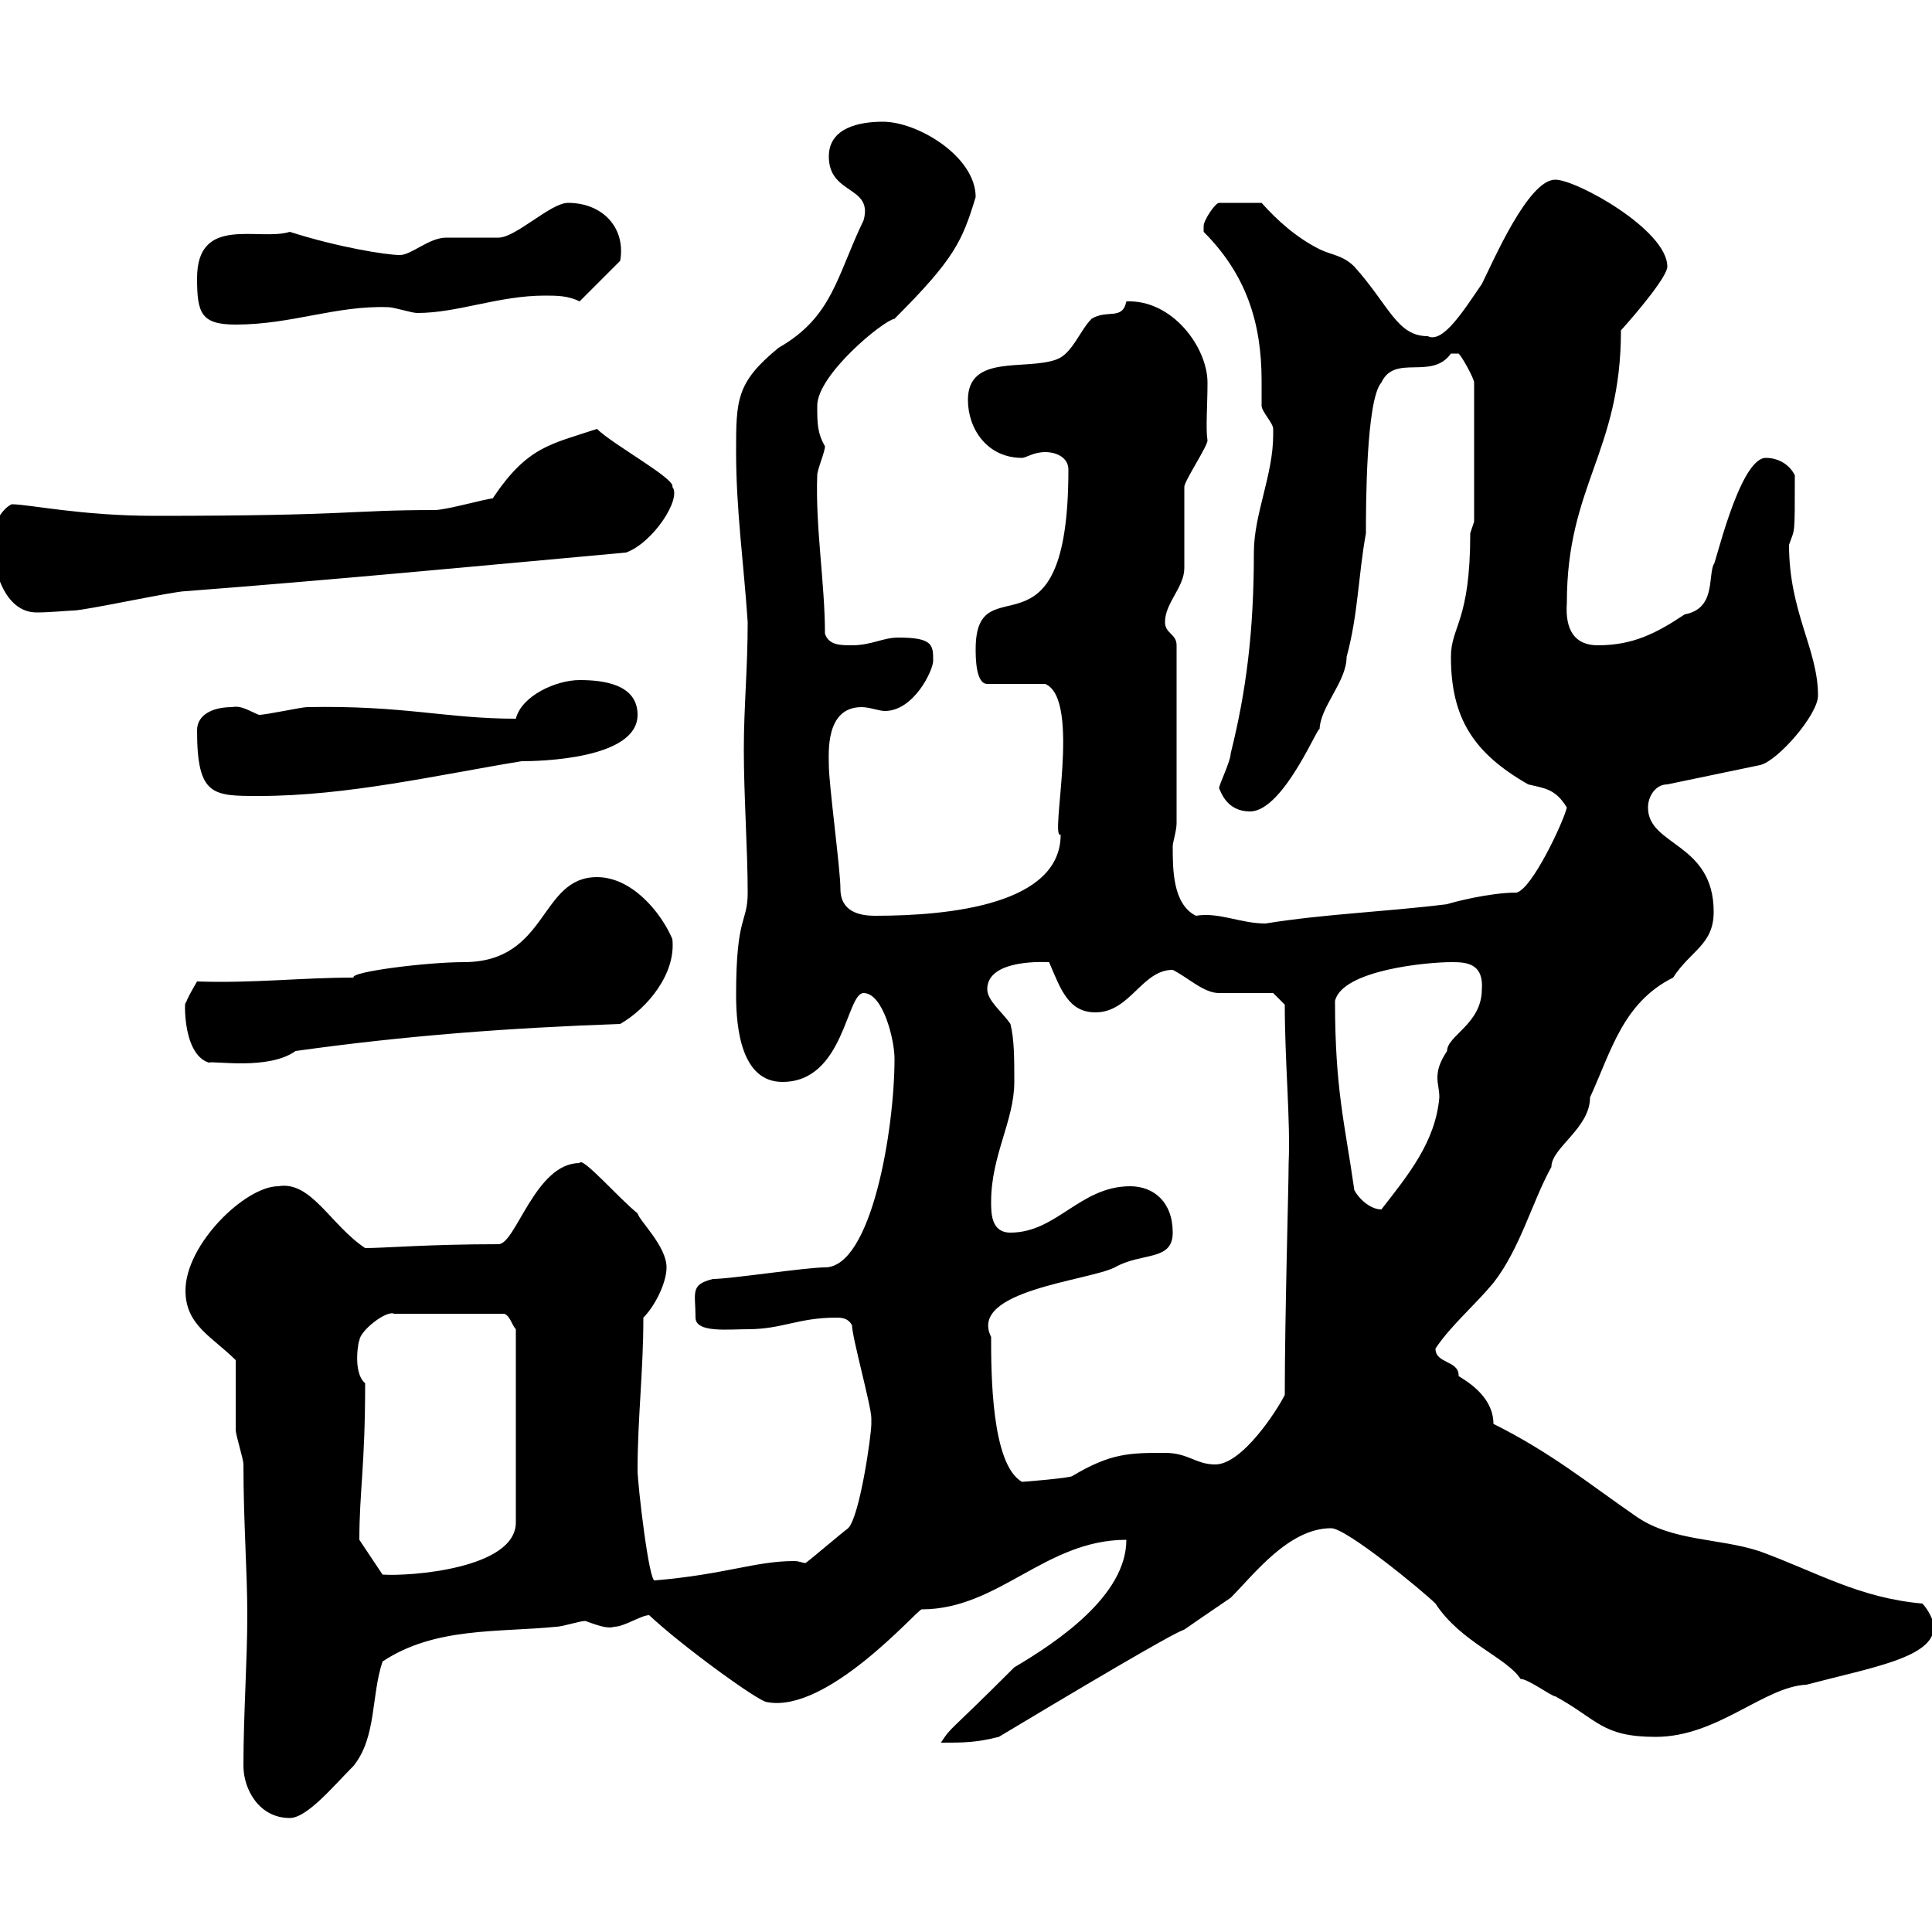 <svg xmlns="http://www.w3.org/2000/svg" xmlns:xlink="http://www.w3.org/1999/xlink" width="300" height="300"><path d="M37.80 274.20C37.80 277.80 40.20 282.30 45 282.30C47.70 282.30 51.90 277.20 54.90 274.20C58.50 269.70 57.60 263.40 59.40 258C67.50 252.60 77.40 253.50 86.40 252.60C87.30 252.60 90 251.70 90.90 251.70C93.30 252.60 94.50 252.90 95.40 252.60C96.90 252.60 99.60 250.80 100.80 250.80C105.90 255.60 117.90 264.30 119.10 264.30C128.40 266.10 142.20 250.20 143.10 249.90C155.10 249.90 162.30 239.10 174.90 239.10C174.90 247.80 164.10 255 157.50 258.90C146.70 269.70 147.90 267.90 146.10 270.60C149.70 270.60 151.50 270.60 155.10 269.70C200.10 242.70 173.40 260.10 191.10 248.10C194.70 244.50 200.10 237.30 206.70 237.30C209.10 237.30 221.10 247.20 222.90 249C226.80 255 234 257.40 236.10 260.70C237.30 260.70 240.90 263.40 241.50 263.40C248.10 267 248.70 269.70 257.10 269.70C266.70 269.70 273.90 261.90 280.50 261.60C290.70 258.90 300.30 257.40 300.30 252.60C300.30 251.70 299.40 249.90 298.50 249C288.60 248.10 282.30 244.20 273.30 240.90C267 238.80 259.80 239.40 254.10 235.50C246.30 230.10 240.90 225.60 231.90 221.10C231.90 216 225.90 213.60 226.50 213.60C226.50 211.20 222.90 211.80 222.90 209.40C225.30 205.80 228.90 202.80 231.90 199.20C236.10 193.80 237.90 186.60 240.90 181.20C240.90 178.20 246.90 175.20 246.90 170.40C250.20 163.20 252 155.70 259.80 151.80C262.50 147.60 266.10 146.70 266.10 141.60C266.10 130.80 255.90 131.40 255.90 125.40C255.90 123.60 257.10 121.80 258.90 121.80L273.30 118.80C276 118.20 282.30 111 282.30 108C282.30 100.80 277.80 95.10 277.80 84.60C278.70 81.90 278.70 83.70 278.70 73.80C277.80 72 276 71.10 274.20 71.10C270 71.10 266.10 88.80 266.10 87.60C265.20 89.70 266.40 94.50 261.60 95.40C257.10 98.40 253.50 100.20 248.10 100.20C244.50 100.20 243 97.80 243.30 93.60C243.30 75.30 251.70 70.20 251.70 51.30C254.40 48.30 258.90 42.90 258.90 41.40C258.90 35.70 244.80 27.90 241.50 27.90C237.30 27.90 231.90 40.50 230.10 44.10C227.40 48 224.10 53.40 221.70 52.20C216.90 52.20 215.70 47.40 210.30 41.40C208.50 39.60 206.70 39.60 204.90 38.70C201.30 36.90 198.30 34.20 195.90 31.50L189.30 31.50C188.70 31.50 186.90 34.20 186.90 35.10C186.90 36 186.90 36 186.90 36C193.50 42.60 195.90 50.10 195.90 59.10C195.90 60.30 195.90 61.80 195.90 63C195.90 63.90 197.70 65.70 197.70 66.60C197.70 67.50 197.70 67.50 197.70 67.50C197.70 73.80 194.70 79.80 194.70 85.80C194.70 98.10 193.50 107.40 191.10 117C191.10 118.20 189.30 121.80 189.30 122.40C189.60 123 190.50 126 194.10 126C199.50 126 205.20 111.30 204.90 113.40C204.90 109.80 209.10 105.90 209.10 102C210.90 95.40 210.90 89.40 212.10 82.80C212.10 78.90 212.10 62.10 214.50 59.40C216.60 54.90 222.30 59.10 225.30 54.90C225.30 54.90 225.30 54.90 226.50 54.90C227.10 55.50 228.90 58.80 228.90 59.40L228.90 81C228.90 81 228.30 82.80 228.30 82.80C228.30 96.60 225.30 97.20 225.30 102C225.30 111.60 228.90 117 237.30 121.80C239.70 122.40 241.50 122.40 243.30 125.40C242.70 127.80 237.90 138 235.50 138.60C231.30 138.60 225.60 140.10 224.70 140.40C215.10 141.60 205.80 141.90 196.50 143.40C192.60 143.40 189.30 141.60 185.70 142.20C182.10 140.40 182.10 135 182.10 131.40C182.10 130.80 182.70 129 182.70 127.80L182.70 100.20C182.70 98.40 180.90 98.40 180.90 96.60C180.90 93.60 183.90 91.20 183.90 88.20C183.90 87.60 183.90 76.50 183.90 75.60C183.90 74.70 187.50 69.30 187.50 68.40C187.20 66.60 187.50 63 187.50 59.40C187.50 54 182.10 46.50 174.90 46.80C174.30 49.80 171.90 48 169.50 49.50C167.70 51.30 166.50 54.90 164.10 55.80C159.30 57.60 150.30 54.90 150.30 62.10C150.30 66.60 153.30 71.10 158.70 71.10C159.30 71.10 160.50 70.20 162.30 70.20C164.10 70.20 165.90 71.10 165.90 72.90C165.90 104.40 151.50 87 151.50 100.80C151.50 102 151.50 106.20 153.30 106.20L162.30 106.20C168 108.60 162.90 130.50 164.70 129.60C164.70 140.40 147.60 142.20 135.90 142.20C133.50 142.20 130.50 141.60 130.50 138C130.50 135 128.70 121.80 128.70 118.80C128.70 117 128.10 109.80 133.80 109.80C135 109.80 136.50 110.40 137.40 110.40C141.90 110.40 144.90 104.10 144.90 102.60C144.90 100.20 144.90 99 139.50 99C137.10 99 135.30 100.20 132.30 100.20C130.50 100.20 128.70 100.20 128.10 98.40C128.10 90.60 126.60 81.90 126.90 73.80C126.90 72.90 128.10 70.20 128.10 69.30C126.90 67.20 126.90 65.70 126.90 63C126.90 58.20 137.10 49.80 138.90 49.50C148.20 40.20 149.40 37.50 151.50 30.60C151.50 24.30 142.50 18.90 137.10 18.90C133.50 18.90 128.70 19.80 128.70 24.30C128.70 30.30 135.60 28.80 134.10 34.20C129.90 42.90 129.30 49.20 120.90 54C114.30 59.40 114.30 62.10 114.30 70.20C114.30 79.20 115.50 87.60 116.10 96.60C116.10 103.80 115.50 109.80 115.50 116.40C115.50 123.60 116.10 132 116.10 138.60C116.10 143.40 114.30 141.90 114.30 154.50C114.30 159.90 115.20 168 121.50 168C131.10 168 131.40 154.20 134.10 154.20C137.10 154.20 138.90 161.40 138.90 164.40C138.90 175.50 135.30 196.80 128.10 196.80C125.10 196.80 113.40 198.60 110.70 198.60C107.10 199.50 108 200.70 108 204.60C108 207 113.10 206.40 116.10 206.40C121.50 206.40 123.90 204.60 129.90 204.60C130.50 204.60 131.70 204.60 132.30 205.80C132.30 207.60 135.30 218.40 135.30 220.20C135.30 220.20 135.30 220.20 135.30 221.10C135.30 222.90 133.50 235.50 131.70 237.30C130.50 238.20 126.30 241.80 125.10 242.70C124.50 242.70 124.20 242.40 123.30 242.40C117.30 242.40 112.50 244.50 101.70 245.40C100.80 246 99 230.40 99 228.30C99 220.20 99.90 213 99.90 204.60C101.70 202.80 103.50 199.20 103.50 196.80C103.50 193.50 99.30 189.60 99 188.40C96.30 186.30 90.30 179.40 90 180.60C83.10 180.60 80.10 193.20 77.40 193.20C66.60 193.20 59.70 193.80 56.70 193.80C51.30 190.20 48.30 183.30 43.20 184.20C38.10 184.20 28.80 193.20 28.80 200.40C28.80 205.80 33 207.60 36.60 211.20C36.60 213 36.60 220.20 36.60 222C36.60 222.90 37.80 226.50 37.80 227.40C37.80 236.40 38.40 243.90 38.40 250.80C38.40 258 37.80 266.10 37.80 274.20ZM55.80 239.10C55.80 231.60 56.70 227.70 56.70 214.80C54.60 213 55.80 207.60 55.80 208.20C55.80 206.70 60 203.40 61.20 204L78.30 204C79.20 204.30 79.50 205.80 80.10 206.40L80.10 236.40C80.10 243.60 63.60 244.80 59.40 244.50ZM153.90 207.60C150.30 200.40 168.90 198.90 173.10 196.80C177.30 194.40 182.10 195.90 182.10 191.40C182.10 186.60 179.10 184.20 175.50 184.20C167.70 184.20 164.10 191.40 156.90 191.40C153.90 191.40 153.90 188.40 153.90 186.60C153.90 179.40 157.50 174 157.50 168C157.50 164.40 157.50 161.40 156.90 159C155.70 157.20 153.30 155.40 153.30 153.60C153.30 148.80 162.60 149.40 162.90 149.40C164.70 153.60 165.90 157.20 170.10 157.20C175.50 157.20 177.30 150.60 182.10 150.60C184.50 151.80 186.90 154.20 189.30 154.20C190.50 154.20 196.50 154.20 197.70 154.20L199.50 156C199.50 165 200.40 174 200.10 180.60C200.10 184.20 199.50 204.30 199.50 216.60C198.30 219 192.90 227.40 188.70 227.40C185.70 227.40 184.50 225.60 180.90 225.60C175.50 225.60 172.50 225.60 166.50 229.20C166.20 229.50 159 230.10 158.70 230.10C153.90 227.40 153.90 213 153.90 207.60ZM210.30 184.80C208.80 174.30 207.30 169.20 207.30 155.40C208.50 150.60 221.70 149.40 225.30 149.40C227.40 149.40 230.40 149.40 230.10 153.60C230.10 159 224.70 160.80 224.70 163.20C223.50 165 223.20 166.20 223.20 167.40C223.20 168.30 223.50 169.20 223.50 170.40C222.90 177.30 218.70 182.40 214.50 187.80C212.70 187.80 210.90 186 210.30 184.80ZM28.80 156C28.80 153.60 27.90 163.50 32.40 165C33.30 164.70 41.70 166.20 45.90 163.20C63 160.80 79.20 159.60 96.30 159C100.50 156.60 105 151.20 104.40 145.80C102.60 141.60 98.10 136.20 92.70 136.20C83.70 136.20 85.20 149.40 72 149.40C66.30 149.40 54.30 150.90 54.90 151.80C46.80 151.80 39.30 152.70 30.60 152.40C30.60 152.40 28.80 155.40 28.80 156ZM30.60 113.40C30.60 123.60 33 123.60 40.20 123.60C54 123.60 68.10 120.30 81 118.20C83.70 118.20 99 117.90 99 111C99 106.20 93.60 105.60 90 105.60C86.40 105.60 81 108 80.10 111.60C69.30 111.60 62.70 109.50 47.70 109.80C46.80 109.80 41.40 111 40.20 111C38.70 110.40 37.50 109.50 36 109.80C33 109.80 30.60 111 30.60 113.40ZM-1.20 83.70C-1.20 88.20 0.60 95.10 5.70 95.10C7.80 95.10 10.80 94.80 11.40 94.80C13.20 94.80 27 91.80 28.80 91.80C52.20 90 74.10 87.90 97.20 85.80C101.40 84.30 105.90 77.40 104.40 75.60C105 74.40 95.10 69 92.70 66.60C85.50 69 81.90 69.30 76.50 77.40C75.60 77.40 69.30 79.20 67.50 79.20C54 79.20 54.90 80.10 24 80.10C12.60 80.10 4.50 78.30 1.80 78.30C0 79.20-1.20 81.90-1.20 83.70ZM30.60 43.20C30.60 48.60 31.20 50.40 36.60 50.40C45.30 50.40 52.20 47.40 60.30 47.70C61.20 47.70 63.90 48.60 64.80 48.60C71.10 48.60 77.40 45.90 84.60 45.90C86.40 45.90 88.20 45.90 90 46.80L96.30 40.50C97.20 35.40 93.60 31.50 88.20 31.50C85.50 31.50 80.10 36.90 77.40 36.90C76.50 36.90 70.20 36.90 69.30 36.90C66.60 36.90 63.90 39.60 62.10 39.60C60 39.60 52.50 38.40 45 36C40.20 37.50 30.60 33.30 30.60 43.20Z"/></svg>